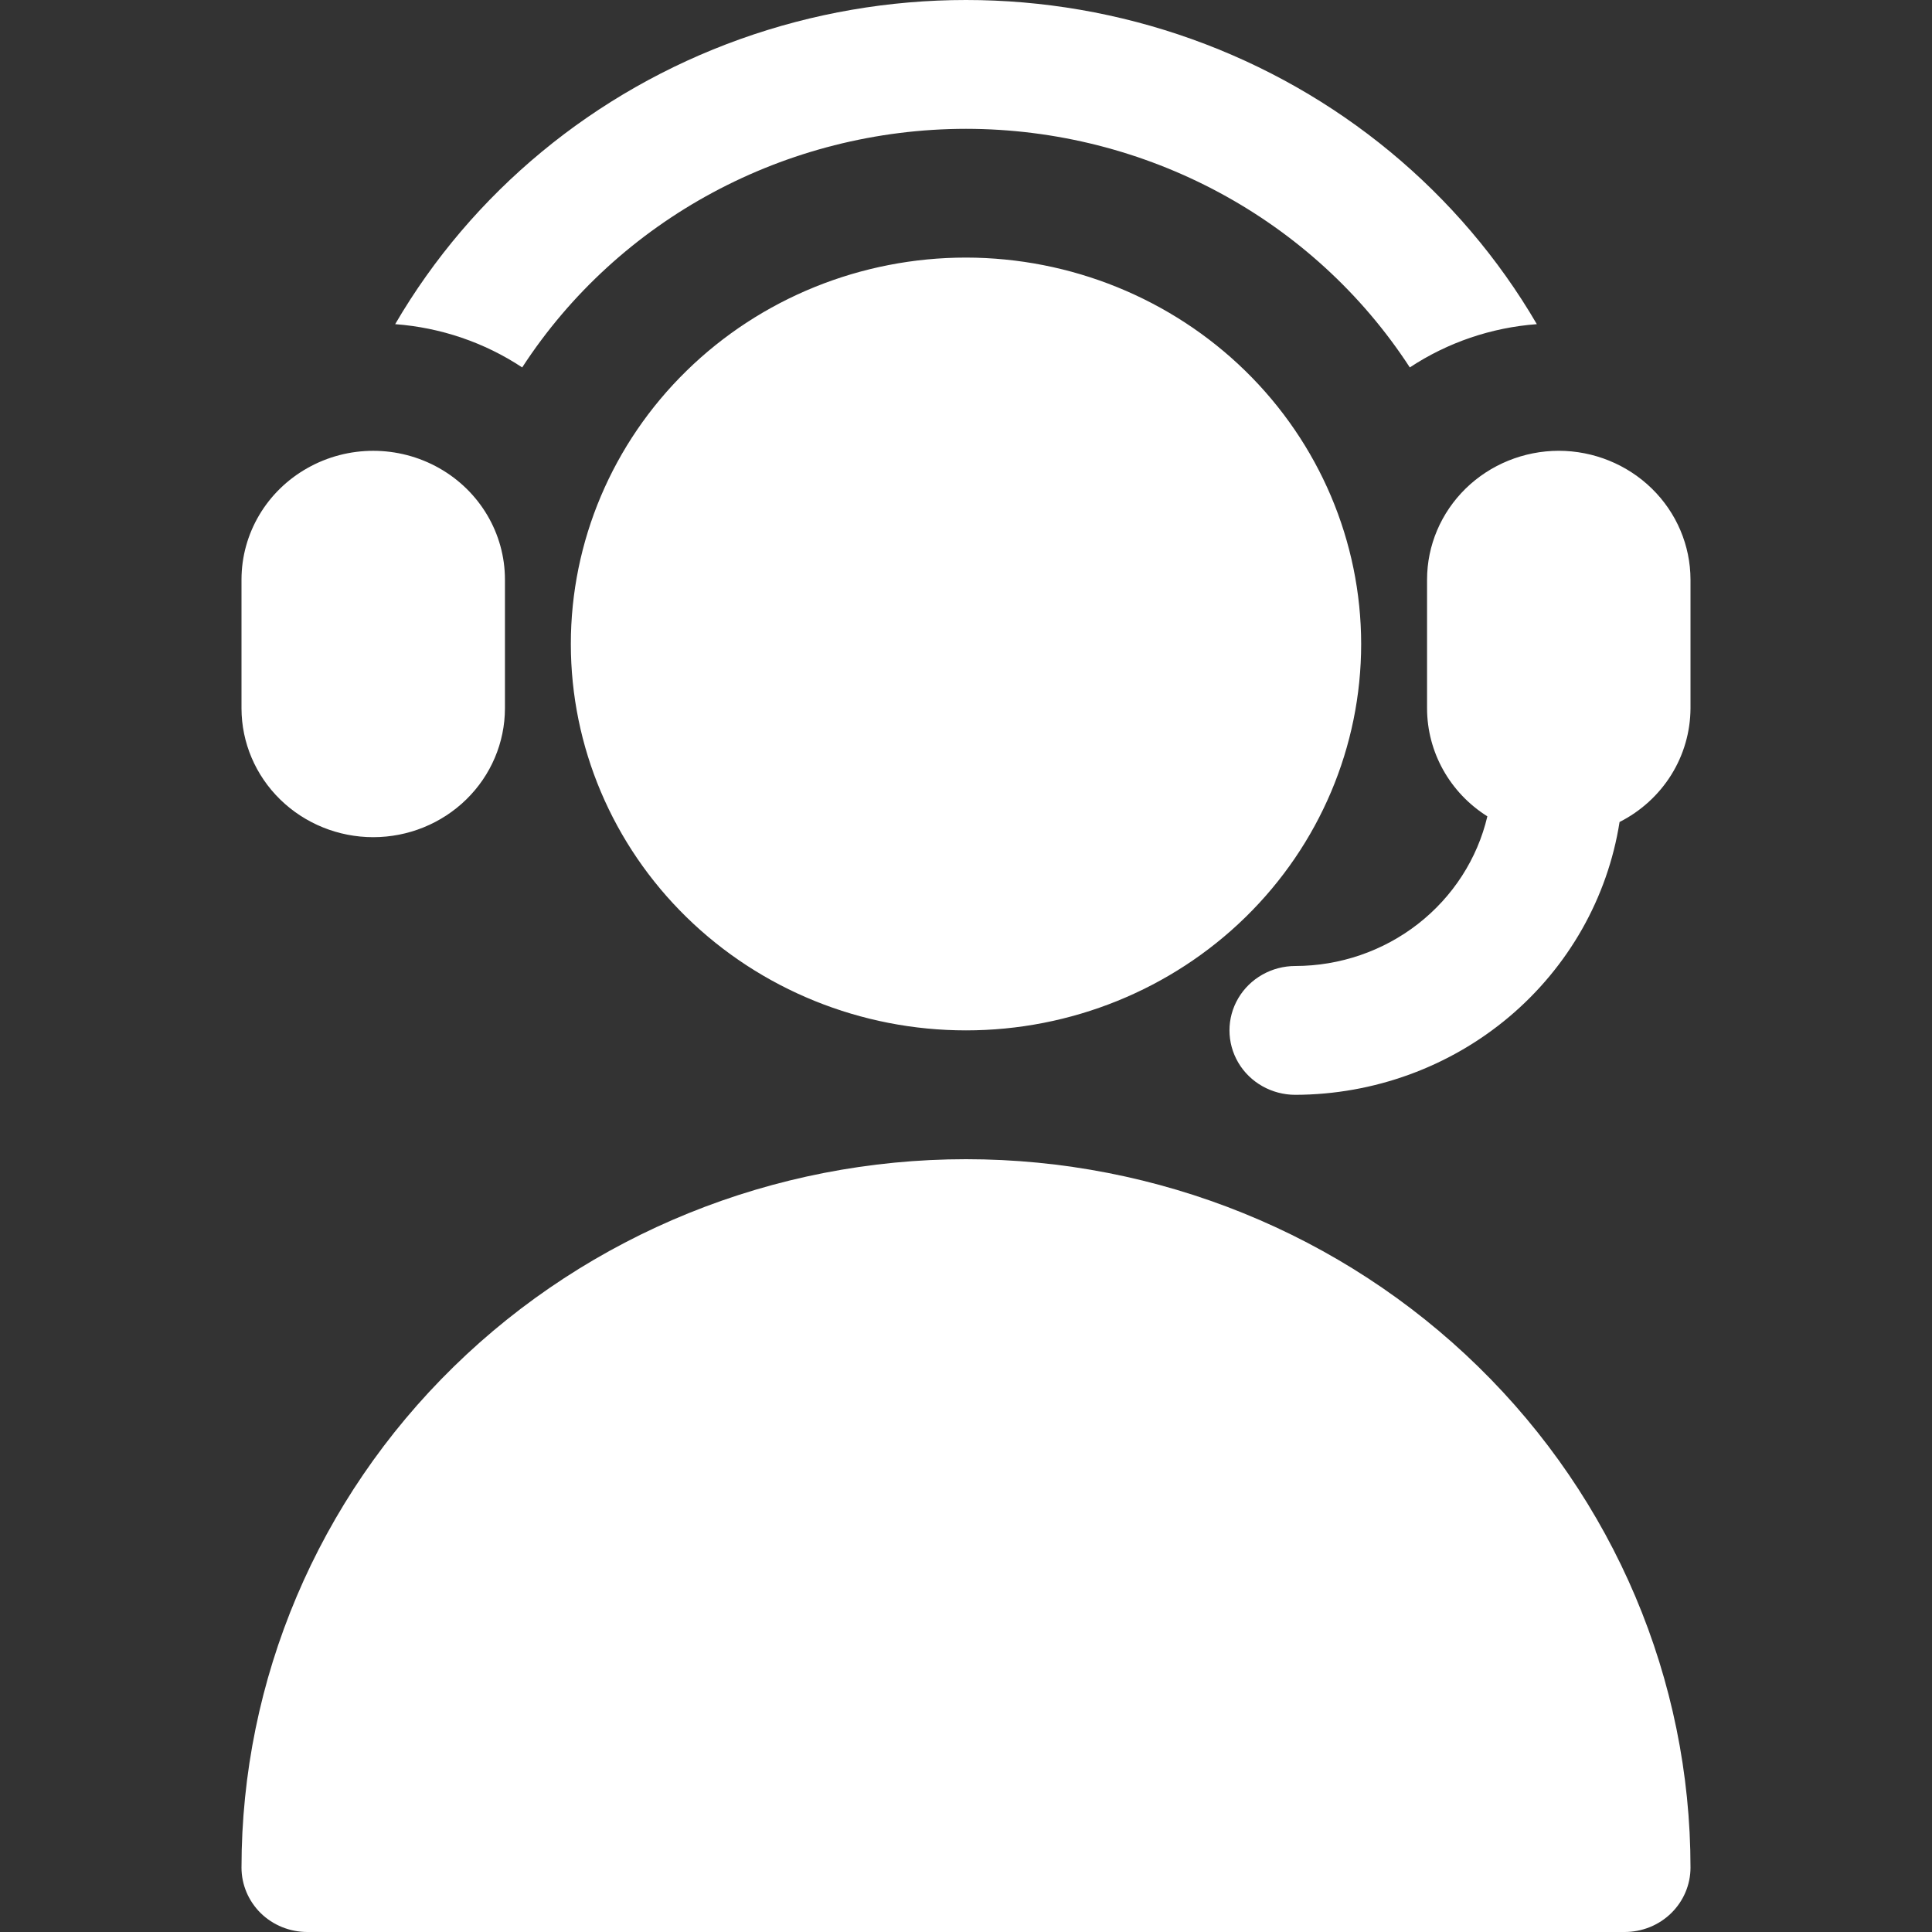 <svg width="28" height="28" viewBox="0 0 28 28" fill="none" xmlns="http://www.w3.org/2000/svg">
<rect x="0" y="0" width="28" height="28" fill="#333333" stroke="none"/>
<path d="M24.5 27.067C24.5 27.314 24.399 27.552 24.22 27.727C24.041 27.902 23.799 28 23.545 28H4.455C4.201 28 3.958 27.902 3.779 27.727C3.601 27.552 3.5 27.314 3.5 27.067C3.5 24.344 4.606 21.732 6.576 19.807C8.544 17.882 11.215 16.8 14 16.8C16.785 16.8 19.456 17.882 21.424 19.807C23.394 21.732 24.5 24.344 24.5 27.067H24.5ZM14 3.733C12.481 3.733 11.024 4.323 9.95 5.374C8.876 6.424 8.273 7.848 8.273 9.333C8.273 10.819 8.876 12.243 9.95 13.293C11.024 14.343 12.481 14.933 14 14.933C15.519 14.933 16.976 14.343 18.05 13.293C19.124 12.243 19.727 10.819 19.727 9.333C19.726 7.849 19.122 6.425 18.048 5.375C16.974 4.326 15.518 3.735 14 3.733ZM5.409 12.133C5.915 12.133 6.4 11.936 6.758 11.586C7.116 11.236 7.317 10.762 7.318 10.267V8.4C7.318 7.733 6.954 7.117 6.364 6.784C5.773 6.45 5.045 6.45 4.455 6.784C3.864 7.117 3.5 7.733 3.5 8.4V10.267C3.501 10.762 3.702 11.236 4.06 11.586C4.418 11.936 4.903 12.133 5.409 12.133ZM14 1.867C16.607 1.869 19.033 3.174 20.432 5.325C20.98 4.963 21.614 4.747 22.273 4.698C21.158 2.787 19.387 1.323 17.273 0.567C15.16 -0.189 12.841 -0.189 10.727 0.567C8.613 1.323 6.842 2.787 5.727 4.698C6.386 4.747 7.021 4.963 7.568 5.325C8.967 3.174 11.392 1.869 14 1.867H14ZM22.591 6.533C22.085 6.534 21.599 6.731 21.241 7.081C20.884 7.431 20.682 7.905 20.682 8.4V10.267C20.683 10.899 21.012 11.489 21.556 11.831C21.411 12.447 21.056 12.996 20.551 13.39C20.046 13.784 19.419 13.999 18.773 14C18.432 14 18.116 14.178 17.946 14.467C17.776 14.755 17.776 15.111 17.946 15.4C18.116 15.689 18.432 15.867 18.773 15.867C19.909 15.864 21.008 15.464 21.869 14.739C22.731 14.013 23.299 13.011 23.472 11.913C23.78 11.757 24.04 11.52 24.221 11.23C24.402 10.94 24.498 10.607 24.5 10.267V8.4C24.499 7.905 24.298 7.431 23.94 7.081C23.582 6.731 23.097 6.534 22.591 6.533Z" fill="white"/>
</svg>

